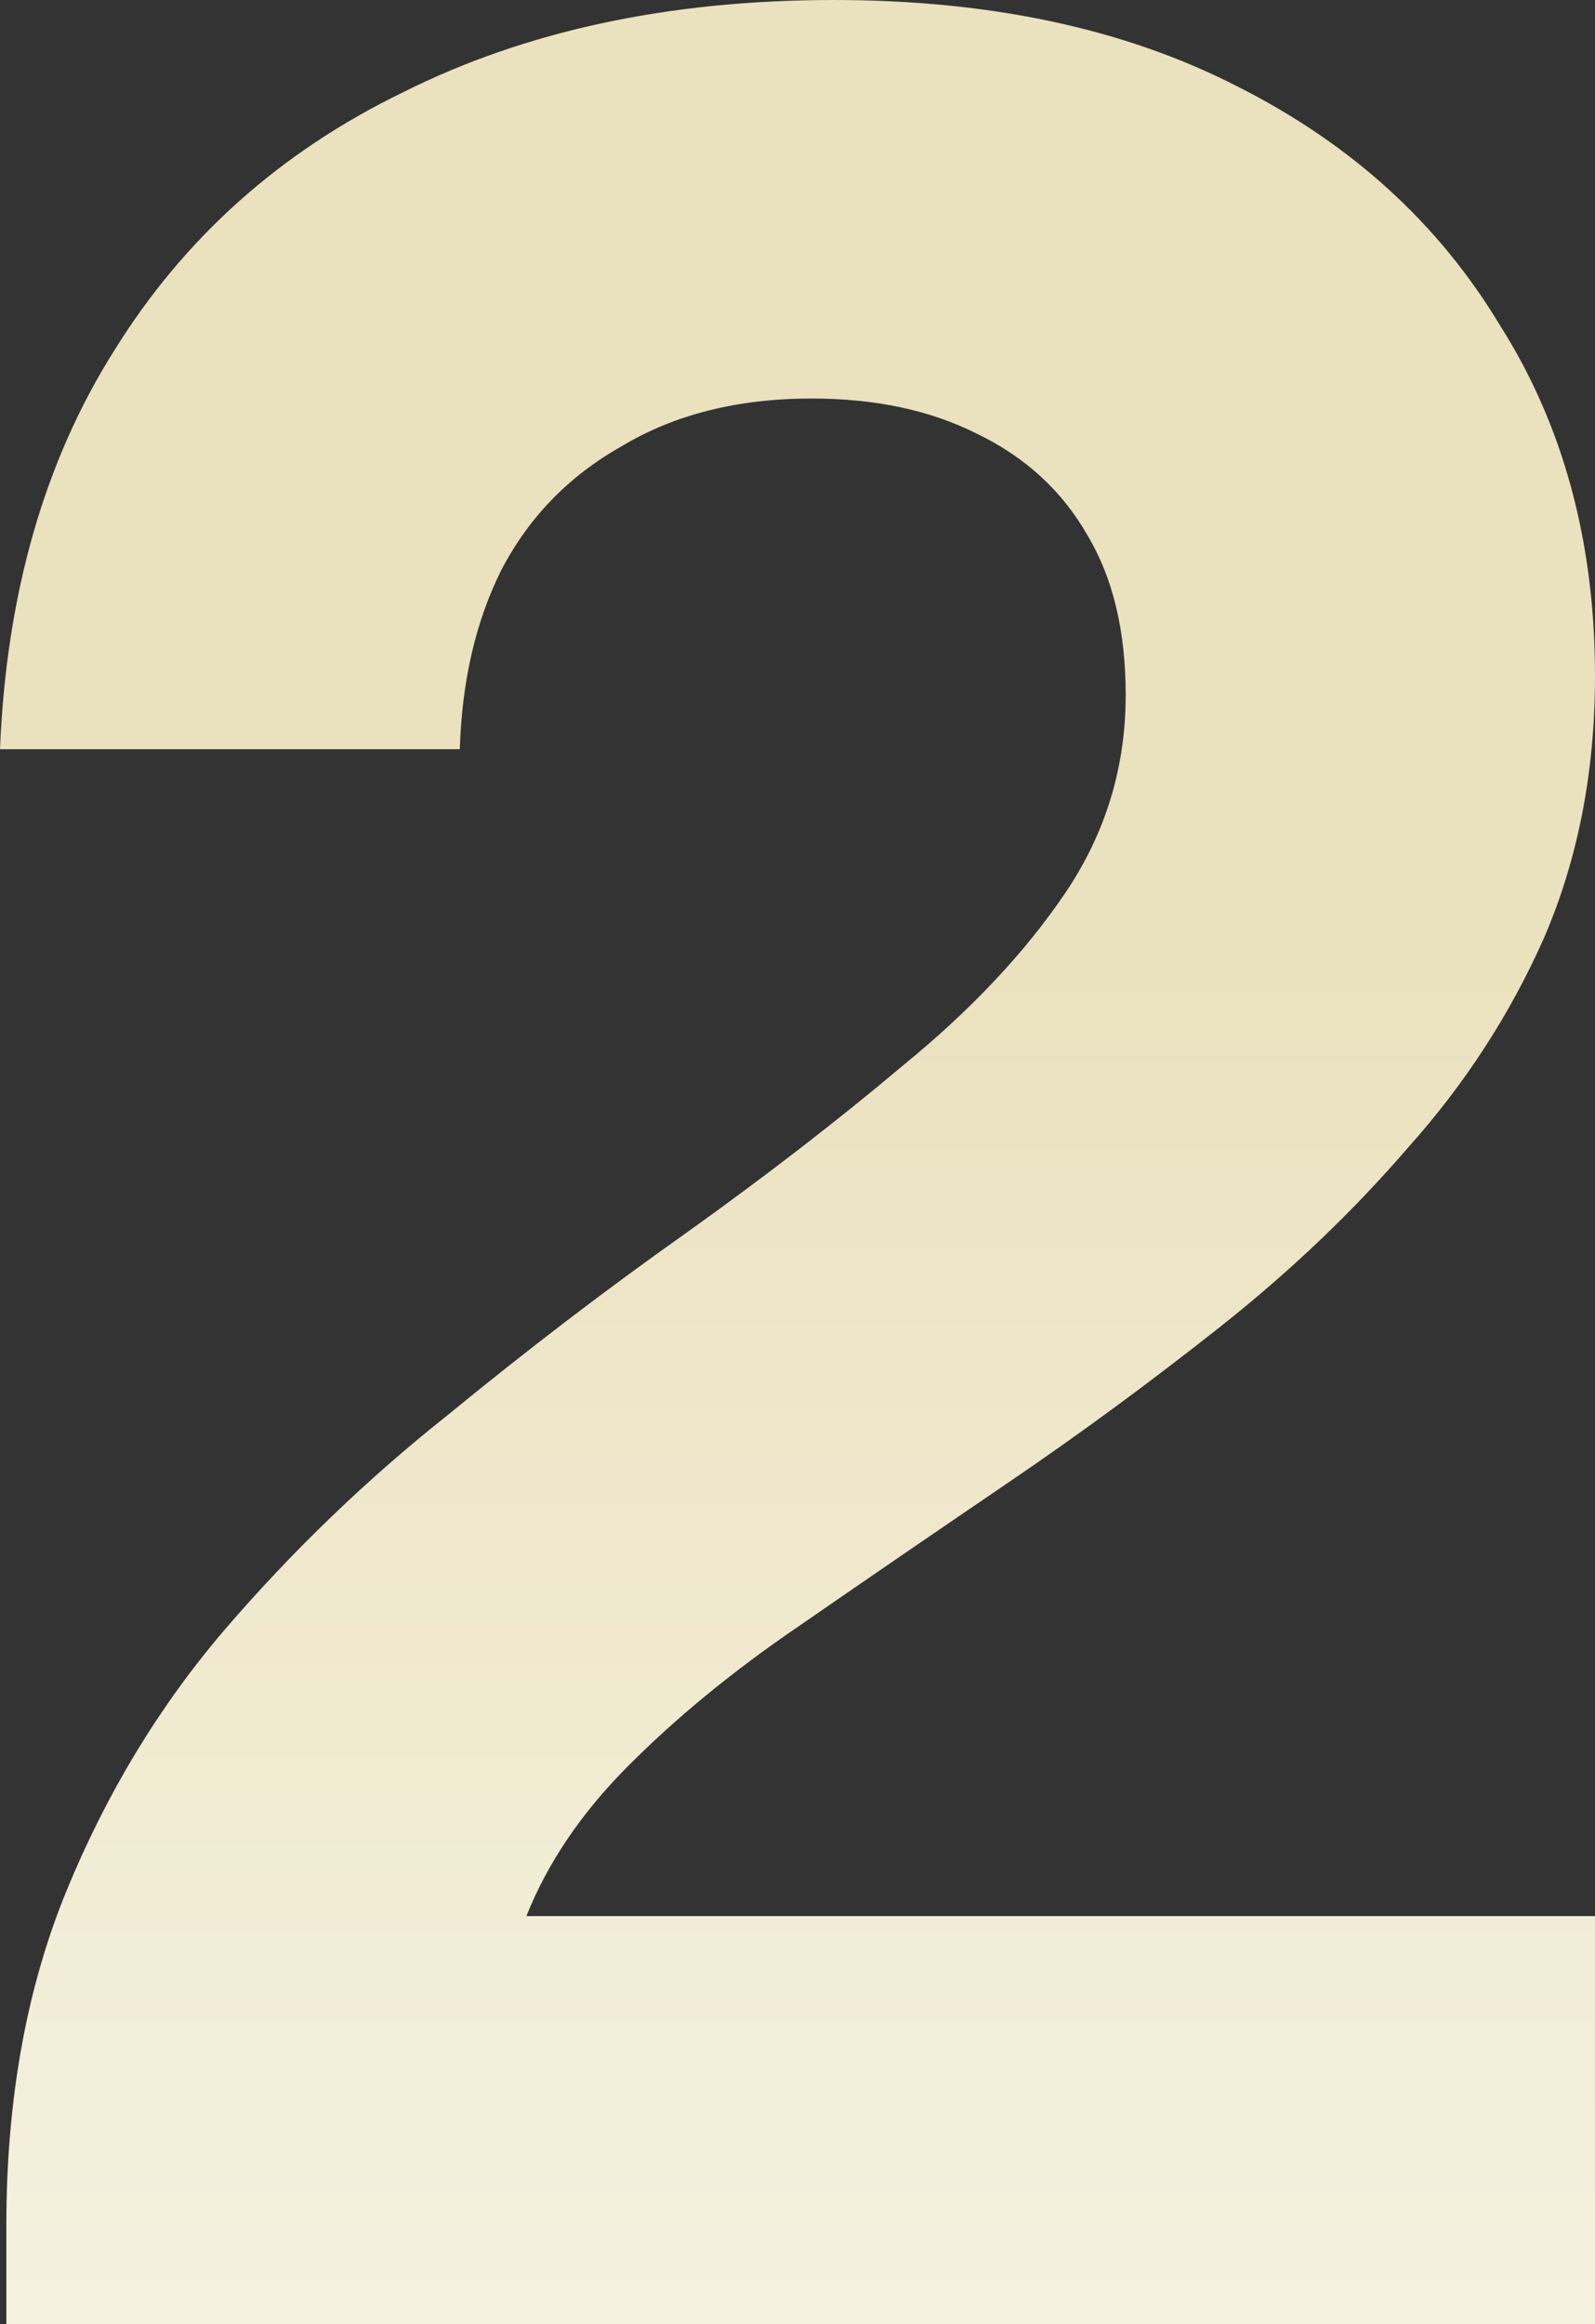 <svg width="184" height="268" viewBox="0 0 184 268" fill="none" xmlns="http://www.w3.org/2000/svg">
<rect x="0" y="0" width="184" height="268" fill="#333333" stroke="none"/>
<path d="M0.732 268V256.604C0.732 242.144 3.048 229.277 7.682 218.003C12.315 206.729 18.412 196.68 25.972 187.857C33.776 178.789 42.312 170.579 51.578 163.226C60.846 155.629 69.991 148.644 79.014 142.272C88.281 135.654 96.695 129.16 104.254 122.787C112.058 116.415 118.277 109.798 122.911 102.936C127.544 96.073 129.861 88.475 129.861 80.143C129.861 72.79 128.398 66.663 125.471 61.761C122.545 56.614 118.277 52.693 112.668 49.997C107.303 47.301 100.962 45.953 93.646 45.953C85.111 45.953 77.795 47.791 71.698 51.468C65.601 54.899 60.968 59.678 57.797 65.805C54.871 71.687 53.286 78.55 53.042 86.392H0C0.732 68.501 5.121 53.183 13.169 40.439C21.217 27.45 32.313 17.523 46.457 10.661C60.602 3.554 77.185 0 96.207 0C114.253 0 129.739 3.309 142.664 9.926C155.833 16.543 165.954 25.734 173.026 37.498C180.342 49.017 184 62.497 184 77.937C184 88.966 182.049 99.014 178.147 108.082C174.245 116.905 169.002 124.993 162.417 132.346C156.077 139.698 148.883 146.561 140.835 152.933C132.787 159.305 124.618 165.31 116.326 170.947C108.034 176.583 99.987 182.098 92.183 187.49C84.623 192.636 78.038 198.028 72.429 203.665C67.064 209.057 63.162 214.817 60.724 220.944H184V268H0.732Z" fill="url(#paint0_linear_3601_1947)"/>
<defs>
<linearGradient id="paint0_linear_3601_1947" x1="92" y1="0" x2="92" y2="268" gradientUnits="userSpaceOnUse">
<stop offset="0.4" stop-color="#EAE1BE"/>
<stop offset="1" stop-color="#F5F1DF"/>
</linearGradient>
</defs>
</svg>
